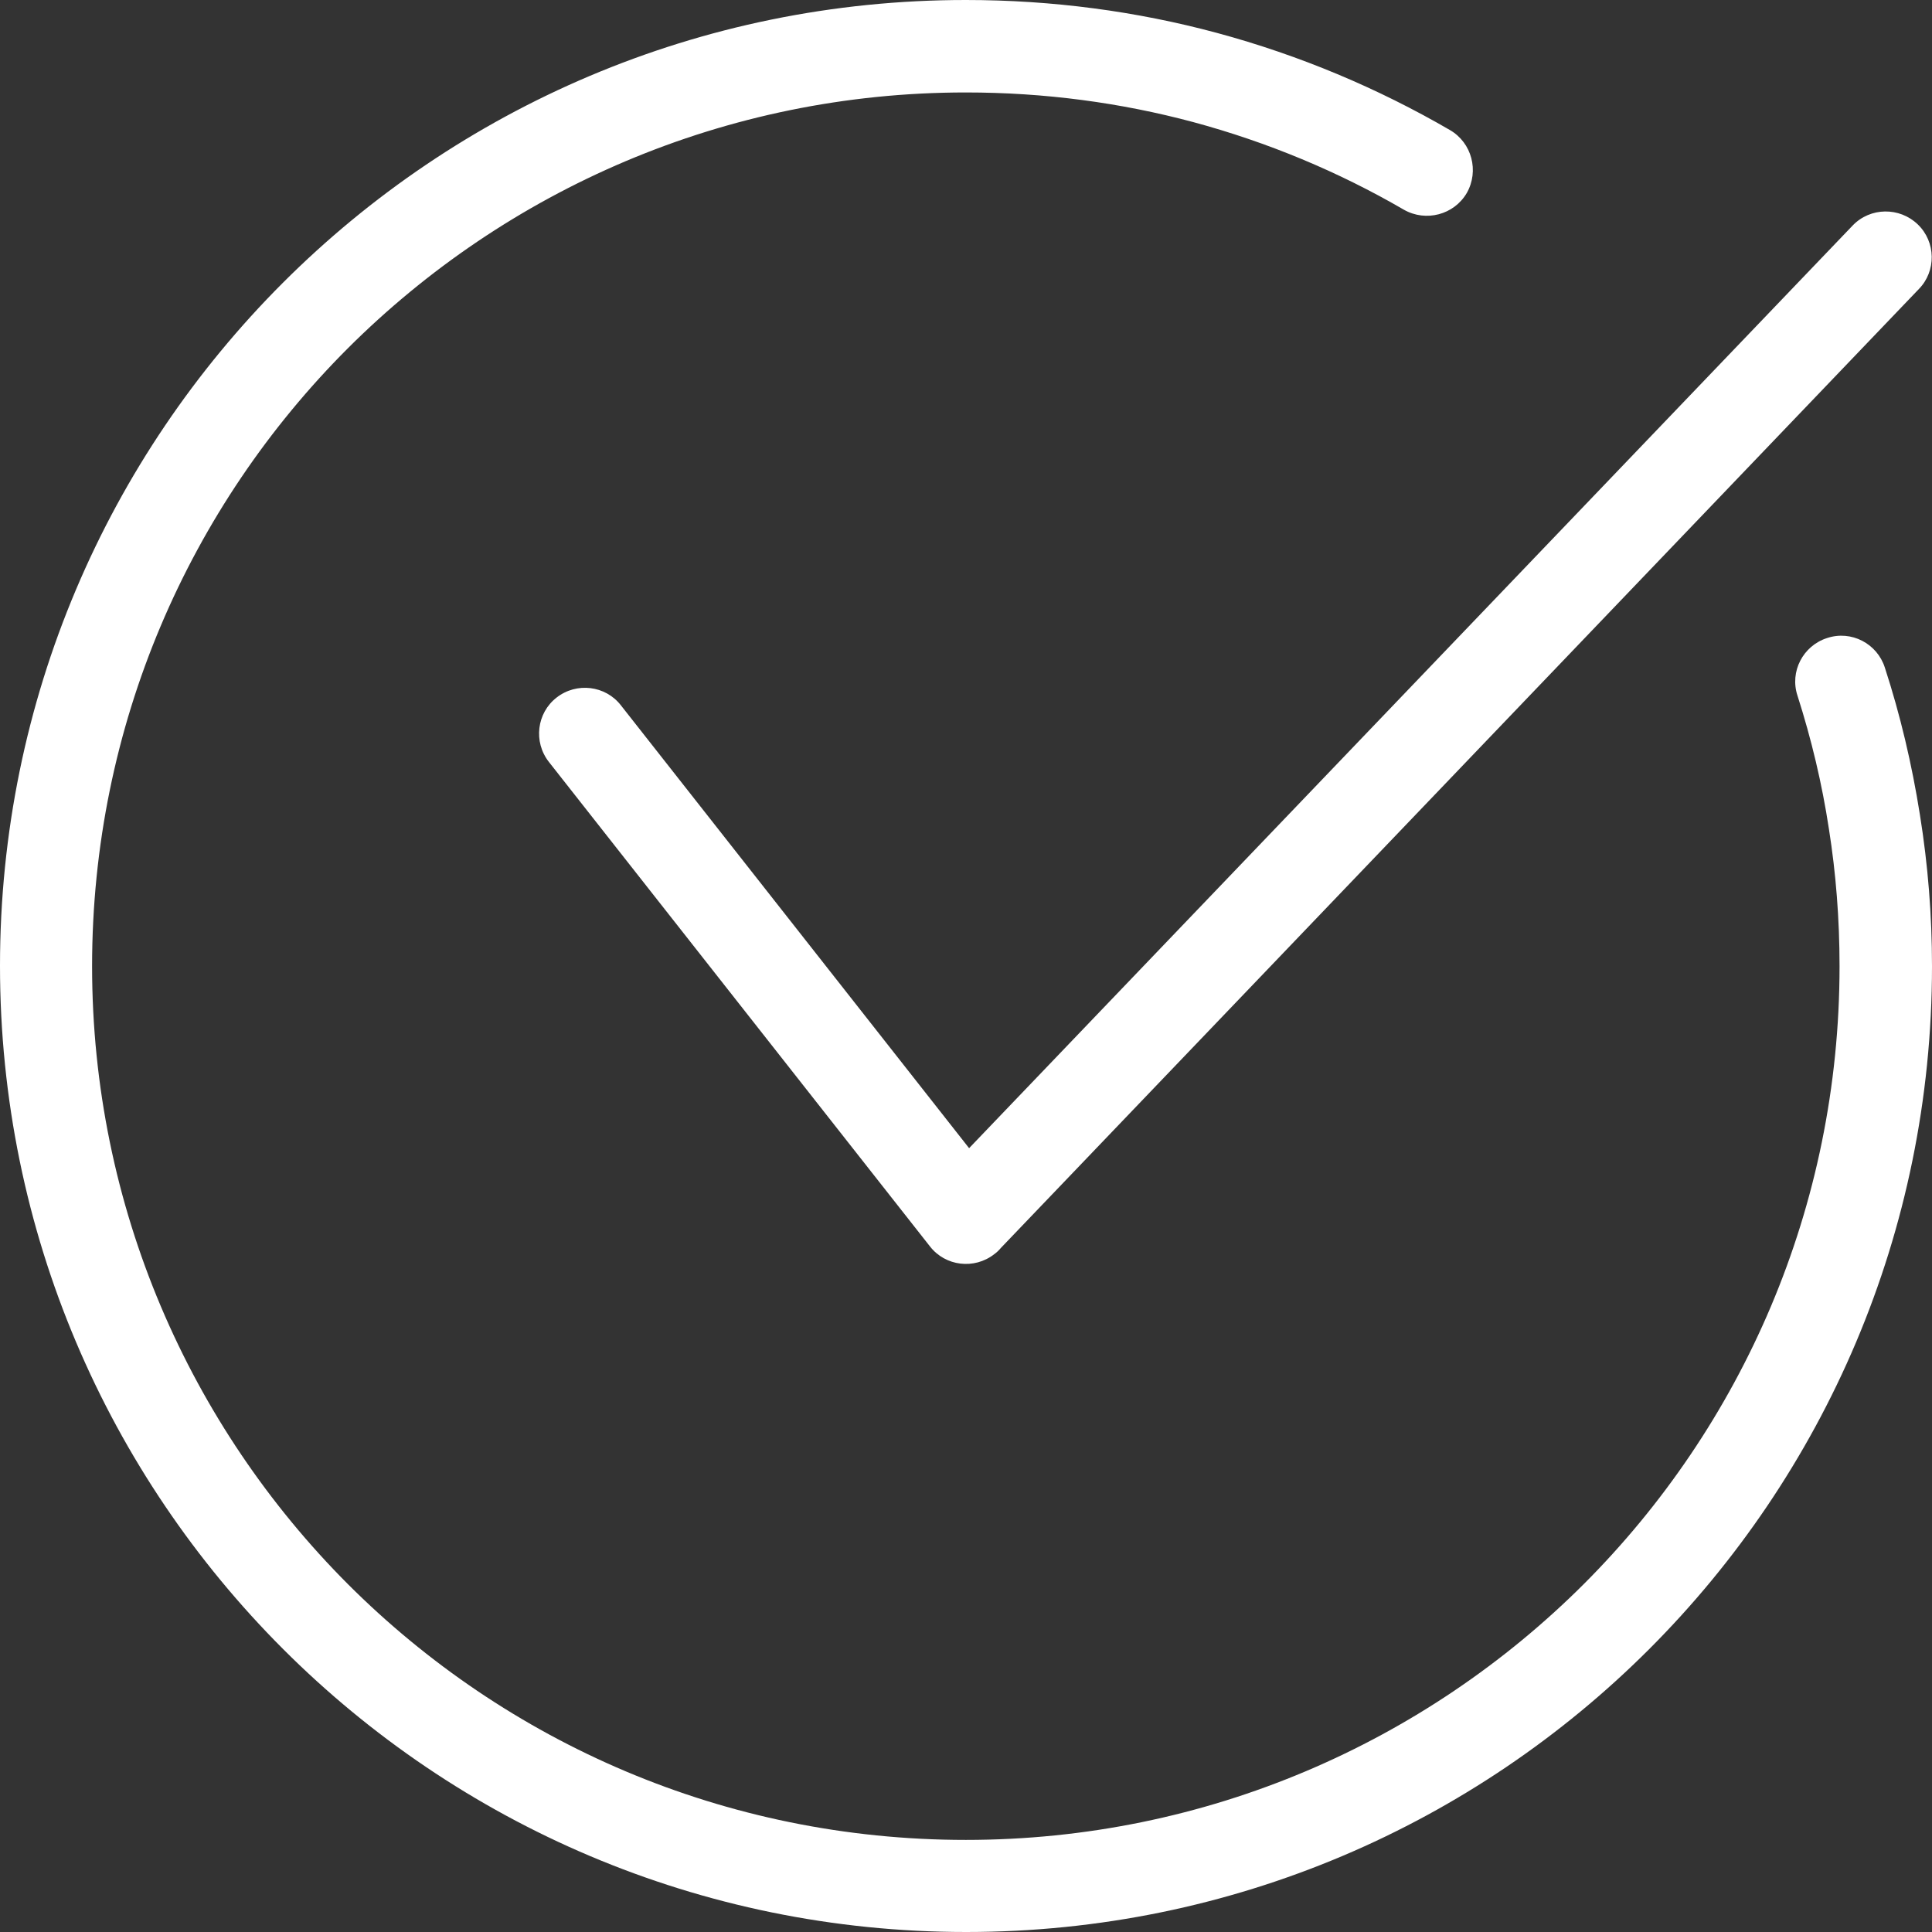 <?xml version="1.0" encoding="UTF-8"?> <!-- Generator: Adobe Illustrator 25.2.0, SVG Export Plug-In . SVG Version: 6.00 Build 0) --> <svg xmlns="http://www.w3.org/2000/svg" xmlns:xlink="http://www.w3.org/1999/xlink" id="Layer_1" x="0px" y="0px" viewBox="0 0 528.7 528.7" style="enable-background:new 0 0 528.7 528.7;" xml:space="preserve"><rect x="0" y="0" width="528.7" height="528.7" fill="#333333" stroke="none"/> <style type="text/css"> .st0{fill:#FFFFFF;} </style> <path class="st0" d="M491.9,190.4c-2.2-6.6,1.5-13.7,8.1-15.8c6.6-2.2,13.7,1.5,15.8,8.1c4.2,12.9,7.4,26.4,9.6,40.3 c2.2,13.7,3.3,27.5,3.3,41.4c0,73-29.6,139.1-77.4,186.9c-47.8,47.8-113.9,77.4-186.9,77.4c-73,0-139.1-29.6-186.9-77.4 C29.6,403.4,0,337.3,0,264.3c0-73,29.6-139.1,77.4-186.9C125.2,29.6,191.3,0,264.3,0C288,0,311.1,3.1,333,9 c22.6,6.1,44,15.1,63.8,26.6c6,3.5,8,11.2,4.6,17.2c-3.5,6-11.2,8-17.2,4.6c-17.9-10.4-37.3-18.5-57.7-24 c-19.8-5.3-40.6-8.1-62.2-8.1c-66,0-125.8,26.8-169.1,70c-43.3,43.3-70,103.1-70,169.1c0,66,26.8,125.8,70,169.1 c43.3,43.3,103.1,70,169.1,70c66,0,125.8-26.8,169.1-70c43.3-43.3,70-103.1,70-169.1c0-13-1-25.5-2.9-37.5 C498.6,214.4,495.7,202.3,491.9,190.4L491.9,190.4z M150.2,208.5c-4.3-5.5-3.3-13.4,2.1-17.6c5.5-4.3,13.4-3.3,17.6,2.1l95.3,121.2 L507,61.7c4.8-5,12.8-5.1,17.8-0.3c5,4.8,5.1,12.8,0.3,17.7L273.9,341.5c-0.5,0.6-1.1,1.2-1.8,1.7c-5.5,4.3-13.4,3.3-17.6-2.1 L150.2,208.5L150.2,208.5z"></path> </svg> 